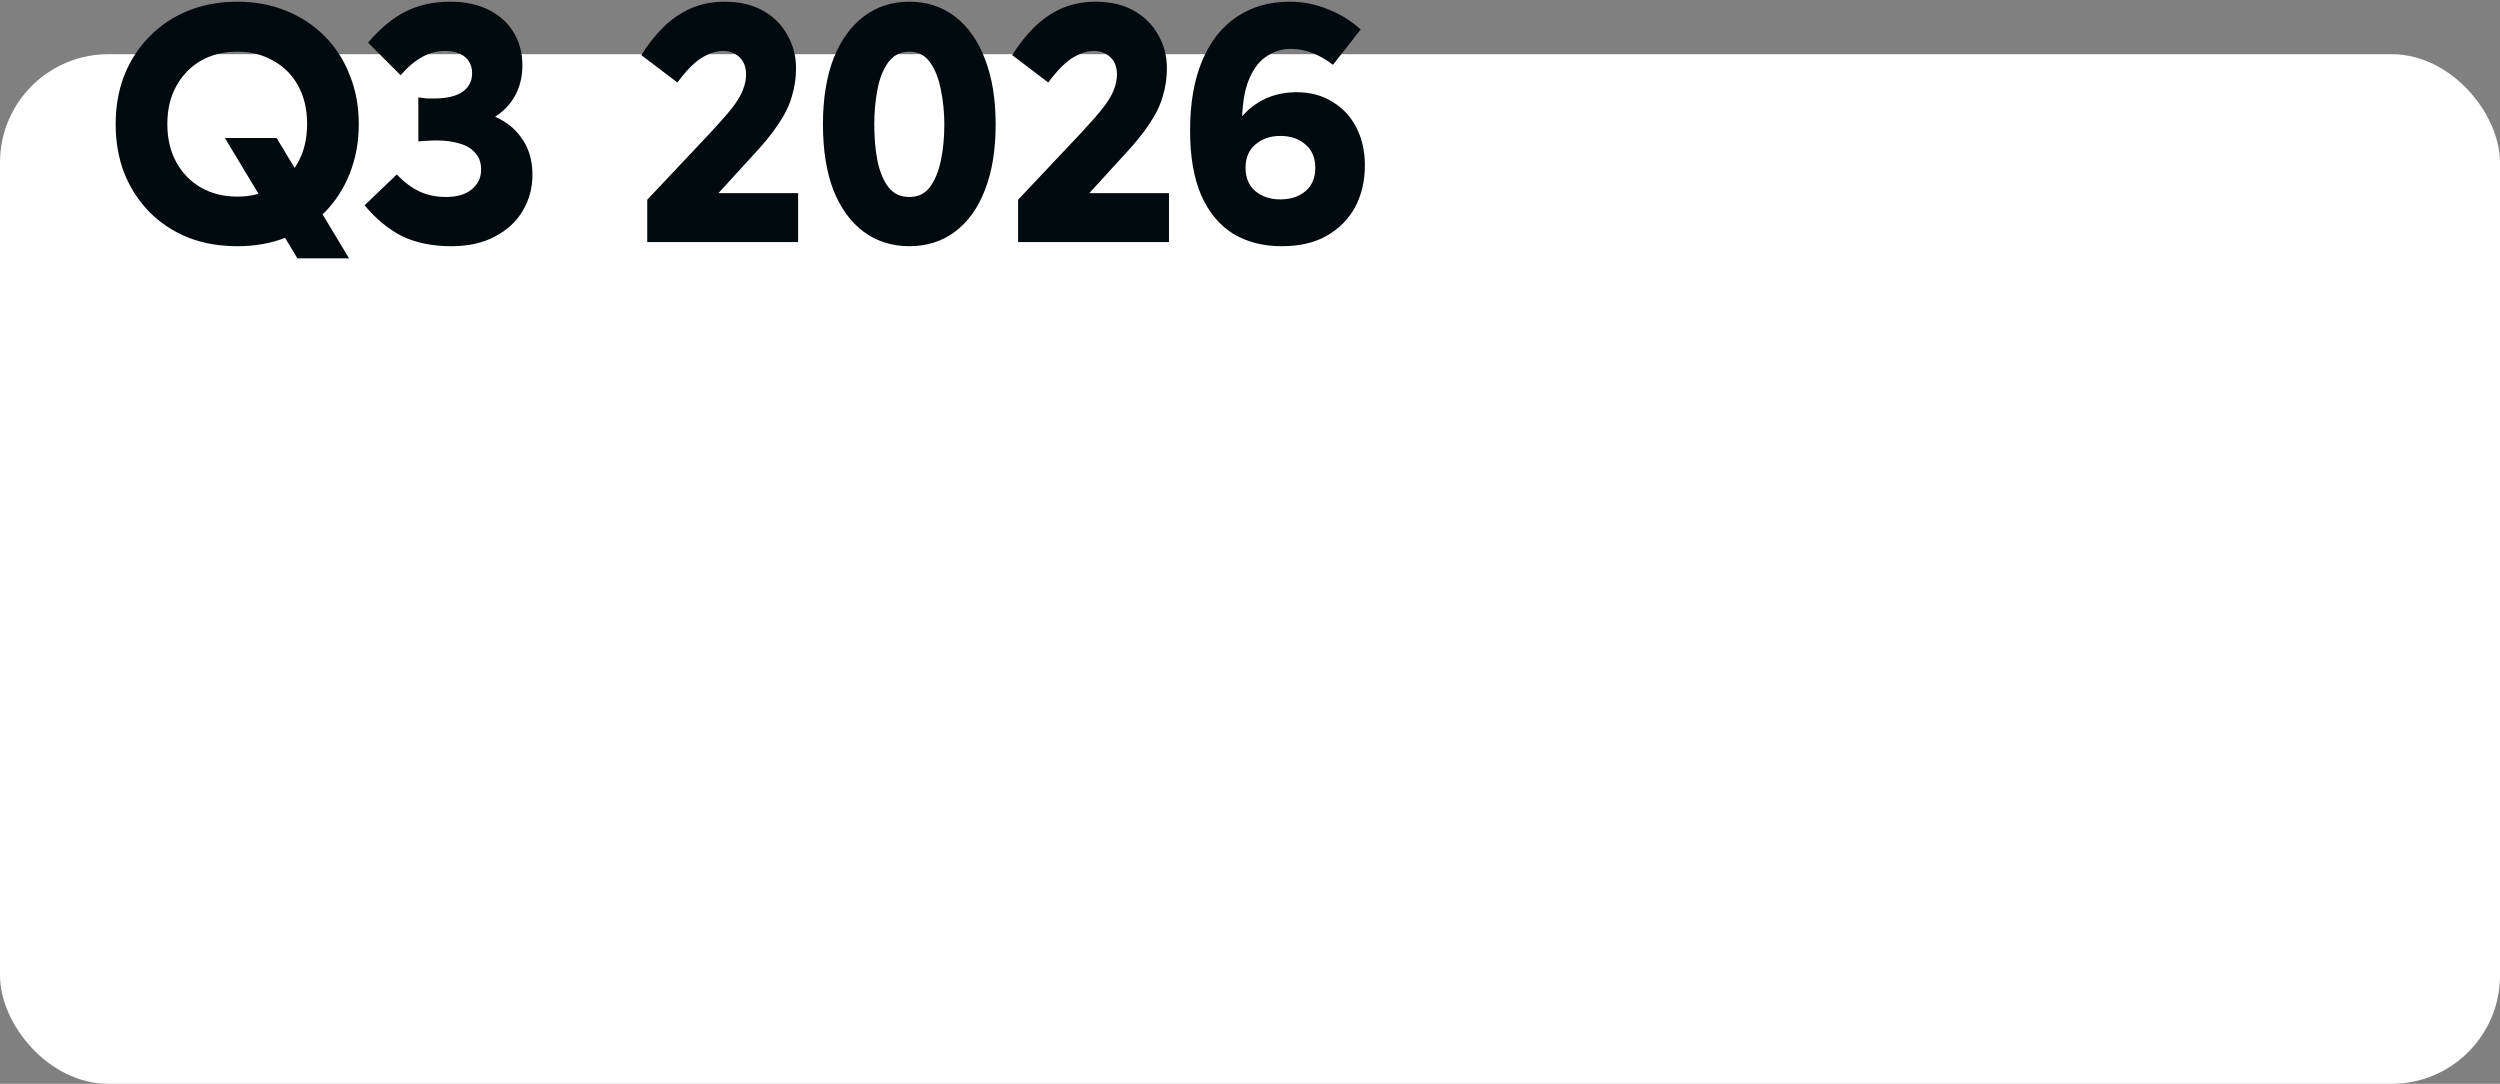 <?xml version="1.0" encoding="UTF-8"?> <svg xmlns="http://www.w3.org/2000/svg" width="692" height="300" viewBox="0 0 692 300" fill="none"><rect x="0" y="0" width="692" height="300" fill="#808080" stroke="none"/><rect y="15" width="692" height="285" rx="30" fill="white"></rect><path d="M82.32 71.512L62.256 38.2H76.56L96.624 71.512H82.32ZM32.016 34.36C32.016 29.432 32.816 24.92 34.416 20.824C36.08 16.664 38.416 13.08 41.424 10.072C44.432 7 47.984 4.632 52.08 2.968C56.176 1.304 60.72 0.472 65.712 0.472C70.576 0.472 75.056 1.304 79.152 2.968C83.312 4.632 86.896 7 89.904 10.072C92.912 13.08 95.216 16.664 96.816 20.824C98.48 24.92 99.312 29.432 99.312 34.36C99.312 39.288 98.48 43.832 96.816 47.992C95.216 52.088 92.912 55.672 89.904 58.744C86.896 61.752 83.312 64.088 79.152 65.752C75.056 67.352 70.576 68.152 65.712 68.152C60.72 68.152 56.176 67.352 52.08 65.752C47.984 64.088 44.432 61.752 41.424 58.744C38.416 55.672 36.08 52.088 34.416 47.992C32.816 43.832 32.016 39.288 32.016 34.36ZM46.32 34.36C46.32 38.392 47.152 41.912 48.816 44.92C50.48 47.928 52.752 50.264 55.632 51.928C58.576 53.592 61.936 54.424 65.712 54.424C69.424 54.424 72.72 53.592 75.6 51.928C78.544 50.264 80.848 47.928 82.512 44.92C84.176 41.912 85.008 38.36 85.008 34.264C85.008 30.232 84.176 26.712 82.512 23.704C80.848 20.696 78.544 18.392 75.6 16.792C72.72 15.128 69.424 14.296 65.712 14.296C61.936 14.296 58.576 15.128 55.632 16.792C52.752 18.456 50.48 20.792 48.816 23.8C47.152 26.744 46.32 30.264 46.32 34.36ZM124.916 68.152C119.668 68.152 115.124 67.224 111.284 65.368C107.508 63.448 104.052 60.6 100.916 56.824L109.844 48.28C111.828 50.392 113.908 51.96 116.084 52.984C118.26 54.008 120.692 54.52 123.38 54.52C126.516 54.52 128.916 53.816 130.58 52.408C132.308 51 133.172 49.176 133.172 46.936C133.172 45.016 132.628 43.48 131.54 42.328C130.516 41.112 129.076 40.248 127.22 39.736C125.364 39.16 123.22 38.872 120.788 38.872C120.02 38.872 119.22 38.904 118.388 38.968C117.556 38.968 116.692 39.032 115.796 39.16V26.968C116.82 27.096 117.652 27.192 118.292 27.256C118.932 27.256 119.572 27.256 120.212 27.256C123.604 27.256 126.196 26.648 127.988 25.432C129.78 24.216 130.676 22.488 130.676 20.248C130.676 18.328 130.004 16.824 128.66 15.736C127.38 14.648 125.556 14.104 123.188 14.104C120.884 14.104 118.74 14.68 116.756 15.832C114.772 16.92 112.82 18.584 110.9 20.824L101.876 11.8C105.332 7.768 108.82 4.888 112.34 3.16C115.924 1.368 120.02 0.472 124.628 0.472C128.788 0.472 132.372 1.24 135.38 2.776C138.388 4.312 140.66 6.392 142.196 9.016C143.796 11.64 144.596 14.648 144.596 18.04C144.596 23.416 142.676 27.736 138.836 31C134.996 34.2 129.62 35.8 122.708 35.8L122.804 29.56C127.732 29.56 132.052 30.296 135.764 31.768C139.476 33.176 142.324 35.288 144.308 38.104C146.356 40.92 147.38 44.344 147.38 48.376C147.38 52.024 146.484 55.352 144.692 58.36C142.964 61.304 140.404 63.672 137.012 65.464C133.684 67.256 129.652 68.152 124.916 68.152ZM220.341 18.904C220.341 21.592 219.957 24.184 219.189 26.68C218.485 29.176 217.237 31.736 215.445 34.36C213.717 36.984 211.317 39.928 208.245 43.192L193.077 59.8L191.445 53.464H220.917V67H179.157V55.288L196.437 36.952C199.125 34.072 201.205 31.704 202.677 29.848C204.149 27.928 205.141 26.264 205.653 24.856C206.229 23.384 206.517 21.976 206.517 20.632C206.517 18.584 205.909 16.984 204.693 15.832C203.477 14.68 201.973 14.104 200.181 14.104C198.197 14.104 196.149 14.776 194.037 16.12C191.989 17.464 189.813 19.704 187.509 22.84L177.525 15.256C179.317 12.376 181.301 9.848 183.477 7.672C185.717 5.432 188.245 3.672 191.061 2.392C193.941 1.112 197.109 0.472 200.565 0.472C204.725 0.472 208.277 1.304 211.221 2.968C214.165 4.632 216.405 6.872 217.941 9.688C219.541 12.44 220.341 15.512 220.341 18.904ZM251.695 68.152C246.895 68.152 242.671 66.808 239.023 64.12C235.439 61.432 232.655 57.592 230.671 52.6C228.751 47.544 227.791 41.496 227.791 34.456C227.791 27.416 228.751 21.368 230.671 16.312C232.655 11.256 235.439 7.352 239.023 4.6C242.671 1.848 246.895 0.472 251.695 0.472C256.559 0.472 260.783 1.848 264.367 4.6C267.951 7.352 270.703 11.256 272.623 16.312C274.607 21.368 275.599 27.416 275.599 34.456C275.599 41.496 274.607 47.544 272.623 52.6C270.703 57.592 267.951 61.432 264.367 64.12C260.783 66.808 256.559 68.152 251.695 68.152ZM251.695 54.52C254.127 54.52 256.015 53.624 257.359 51.832C258.767 49.976 259.791 47.512 260.431 44.44C261.071 41.368 261.391 38.04 261.391 34.456C261.391 31.128 261.071 27.928 260.431 24.856C259.855 21.784 258.863 19.256 257.455 17.272C256.047 15.288 254.127 14.296 251.695 14.296C249.263 14.296 247.311 15.288 245.839 17.272C244.431 19.256 243.439 21.784 242.863 24.856C242.287 27.928 241.999 31.128 241.999 34.456C241.999 38.04 242.287 41.368 242.863 44.44C243.503 47.512 244.527 49.976 245.935 51.832C247.343 53.624 249.263 54.52 251.695 54.52ZM322.997 18.904C322.997 21.592 322.613 24.184 321.845 26.68C321.141 29.176 319.893 31.736 318.101 34.36C316.373 36.984 313.973 39.928 310.901 43.192L295.733 59.8L294.101 53.464H323.573V67H281.813V55.288L299.093 36.952C301.781 34.072 303.861 31.704 305.333 29.848C306.805 27.928 307.797 26.264 308.309 24.856C308.885 23.384 309.173 21.976 309.173 20.632C309.173 18.584 308.565 16.984 307.349 15.832C306.133 14.68 304.629 14.104 302.837 14.104C300.853 14.104 298.805 14.776 296.693 16.12C294.645 17.464 292.469 19.704 290.165 22.84L280.181 15.256C281.973 12.376 283.957 9.848 286.133 7.672C288.373 5.432 290.901 3.672 293.717 2.392C296.597 1.112 299.765 0.472 303.221 0.472C307.381 0.472 310.933 1.304 313.877 2.968C316.821 4.632 319.061 6.872 320.597 9.688C322.197 12.44 322.997 15.512 322.997 18.904ZM329.414 36.184C329.414 28.568 330.534 22.104 332.773 16.792C335.014 11.48 338.182 7.448 342.278 4.696C346.438 1.88 351.334 0.472 356.966 0.472C360.678 0.472 364.23 1.176 367.622 2.584C371.014 3.928 374.022 5.784 376.646 8.152L368.966 17.944C367.174 16.536 365.286 15.448 363.302 14.68C361.382 13.912 359.366 13.528 357.254 13.528C354.694 13.528 352.358 14.296 350.246 15.832C348.134 17.304 346.47 19.768 345.254 23.224C344.102 26.68 343.622 31.352 343.814 37.24H340.742C342.406 33.464 344.806 30.584 347.942 28.6C351.078 26.552 354.726 25.528 358.886 25.528C362.726 25.528 366.054 26.424 368.87 28.216C371.75 29.944 373.958 32.344 375.494 35.416C377.03 38.424 377.798 41.88 377.798 45.784C377.798 50.072 376.902 53.912 375.11 57.304C373.318 60.632 370.694 63.288 367.238 65.272C363.846 67.192 359.686 68.152 354.758 68.152C349.638 68.152 345.158 67 341.318 64.696C337.542 62.328 334.598 58.776 332.486 54.04C330.438 49.24 329.414 43.288 329.414 36.184ZM344.774 46.456C344.774 49.208 345.67 51.352 347.462 52.888C349.318 54.424 351.622 55.192 354.374 55.192C357.254 55.192 359.59 54.424 361.382 52.888C363.174 51.352 364.07 49.208 364.07 46.456C364.07 43.704 363.174 41.56 361.382 40.024C359.59 38.424 357.254 37.624 354.374 37.624C351.622 37.624 349.318 38.424 347.462 40.024C345.67 41.56 344.774 43.704 344.774 46.456Z" fill="#000A0F"></path></svg> 